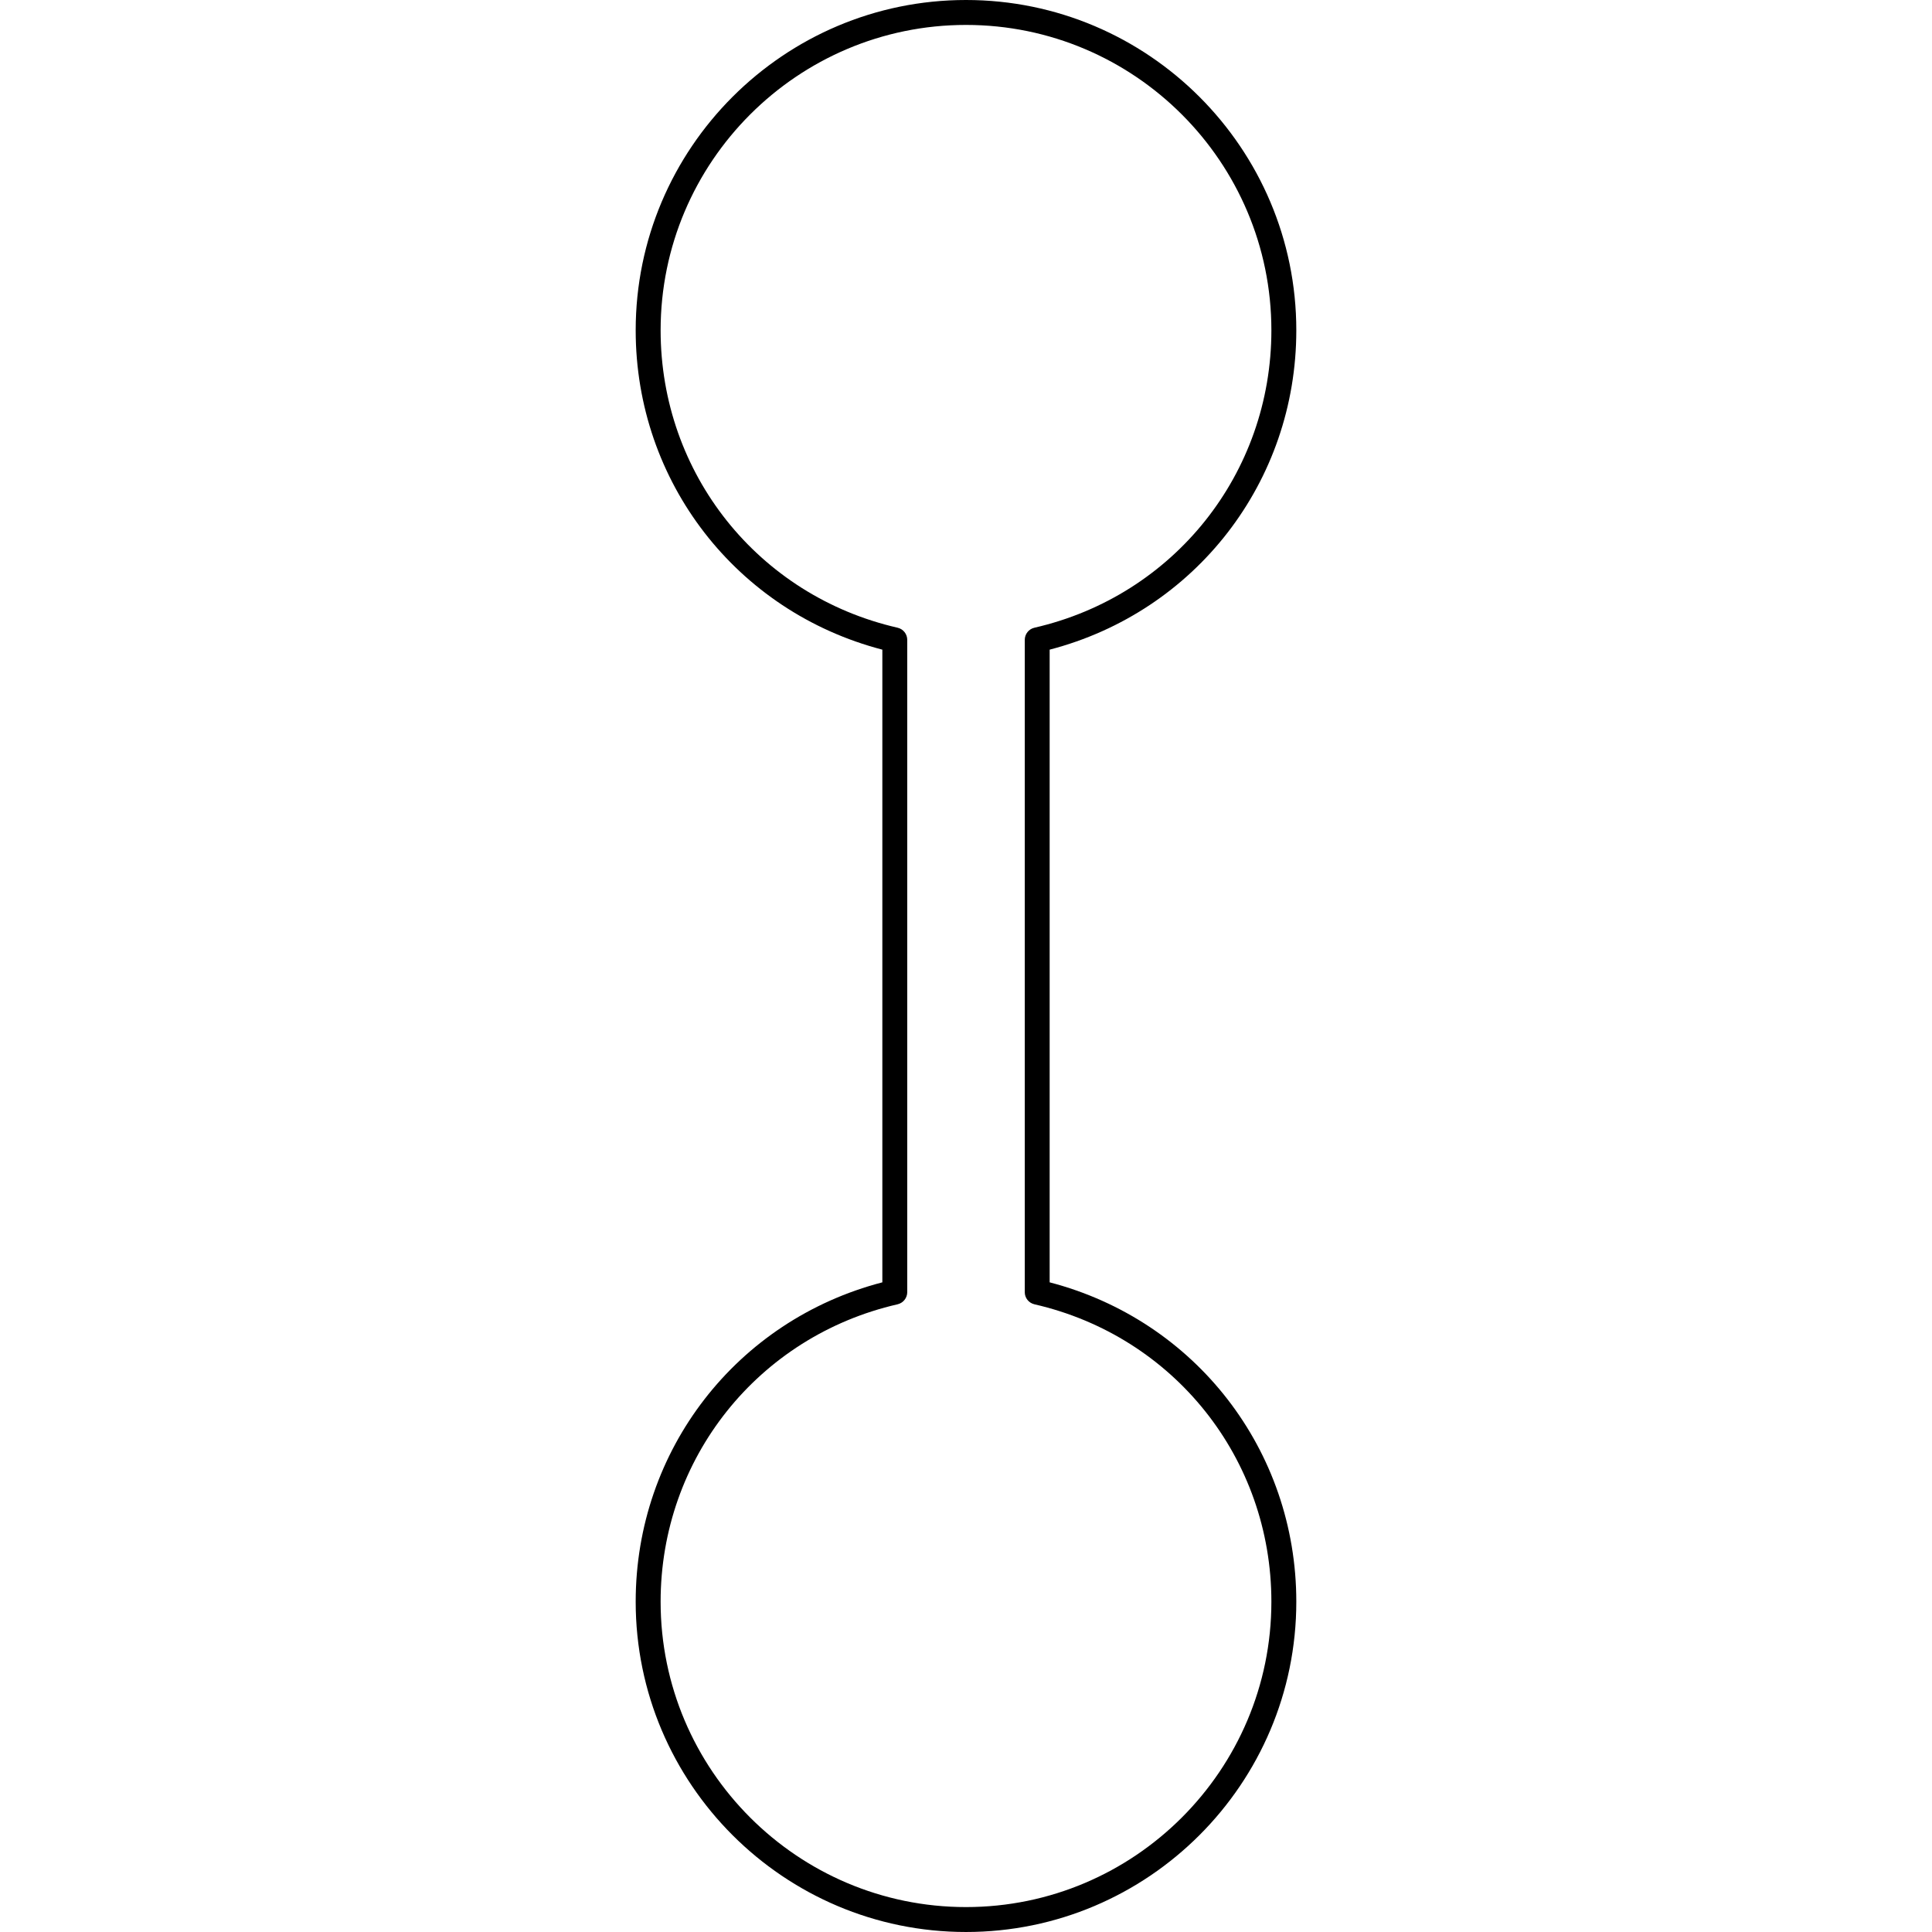 <?xml version="1.0" encoding="iso-8859-1"?>
<!-- Uploaded to: SVG Repo, www.svgrepo.com, Generator: SVG Repo Mixer Tools -->
<!DOCTYPE svg PUBLIC "-//W3C//DTD SVG 1.1//EN" "http://www.w3.org/Graphics/SVG/1.1/DTD/svg11.dtd">
<svg fill="#000000" version="1.1" id="Capa_1" xmlns="http://www.w3.org/2000/svg" xmlns:xlink="http://www.w3.org/1999/xlink" 
	 width="800px" height="800px" viewBox="0 0 434.257 434.257"
	 xml:space="preserve">
<g>
	<g>
		<path d="M291.372,74.244C291.372,33.305,258.07,0,217.129,0c-40.938,0-74.245,33.305-74.245,74.244
			c0,34.052,22.683,63.25,55.441,71.779v142.209c-32.754,8.519-55.441,37.718-55.441,71.78c0,40.942,33.307,74.244,74.245,74.244
			c40.941,0,74.243-33.302,74.243-74.244c0-34.052-22.682-63.25-55.441-71.78V146.023
			C268.69,137.495,291.372,108.296,291.372,74.244z M232.513,293.168c31.357,7.19,53.257,34.67,53.257,66.845
			c0,37.851-30.789,68.641-68.641,68.641c-37.849,0-68.641-30.79-68.641-68.641c0-32.17,21.905-59.654,53.26-66.845
			c1.272-0.297,2.174-1.424,2.174-2.731V143.82c0-1.305-0.902-2.438-2.174-2.728c-31.36-7.19-53.26-34.678-53.26-66.848
			c0-37.85,30.792-68.641,68.641-68.641c37.852,0,68.641,30.791,68.641,68.641c0,32.17-21.904,59.658-53.257,66.848
			c-1.275,0.29-2.175,1.423-2.175,2.728v146.616C230.327,291.744,231.237,292.871,232.513,293.168z"/>
	</g>
</g>
</svg>